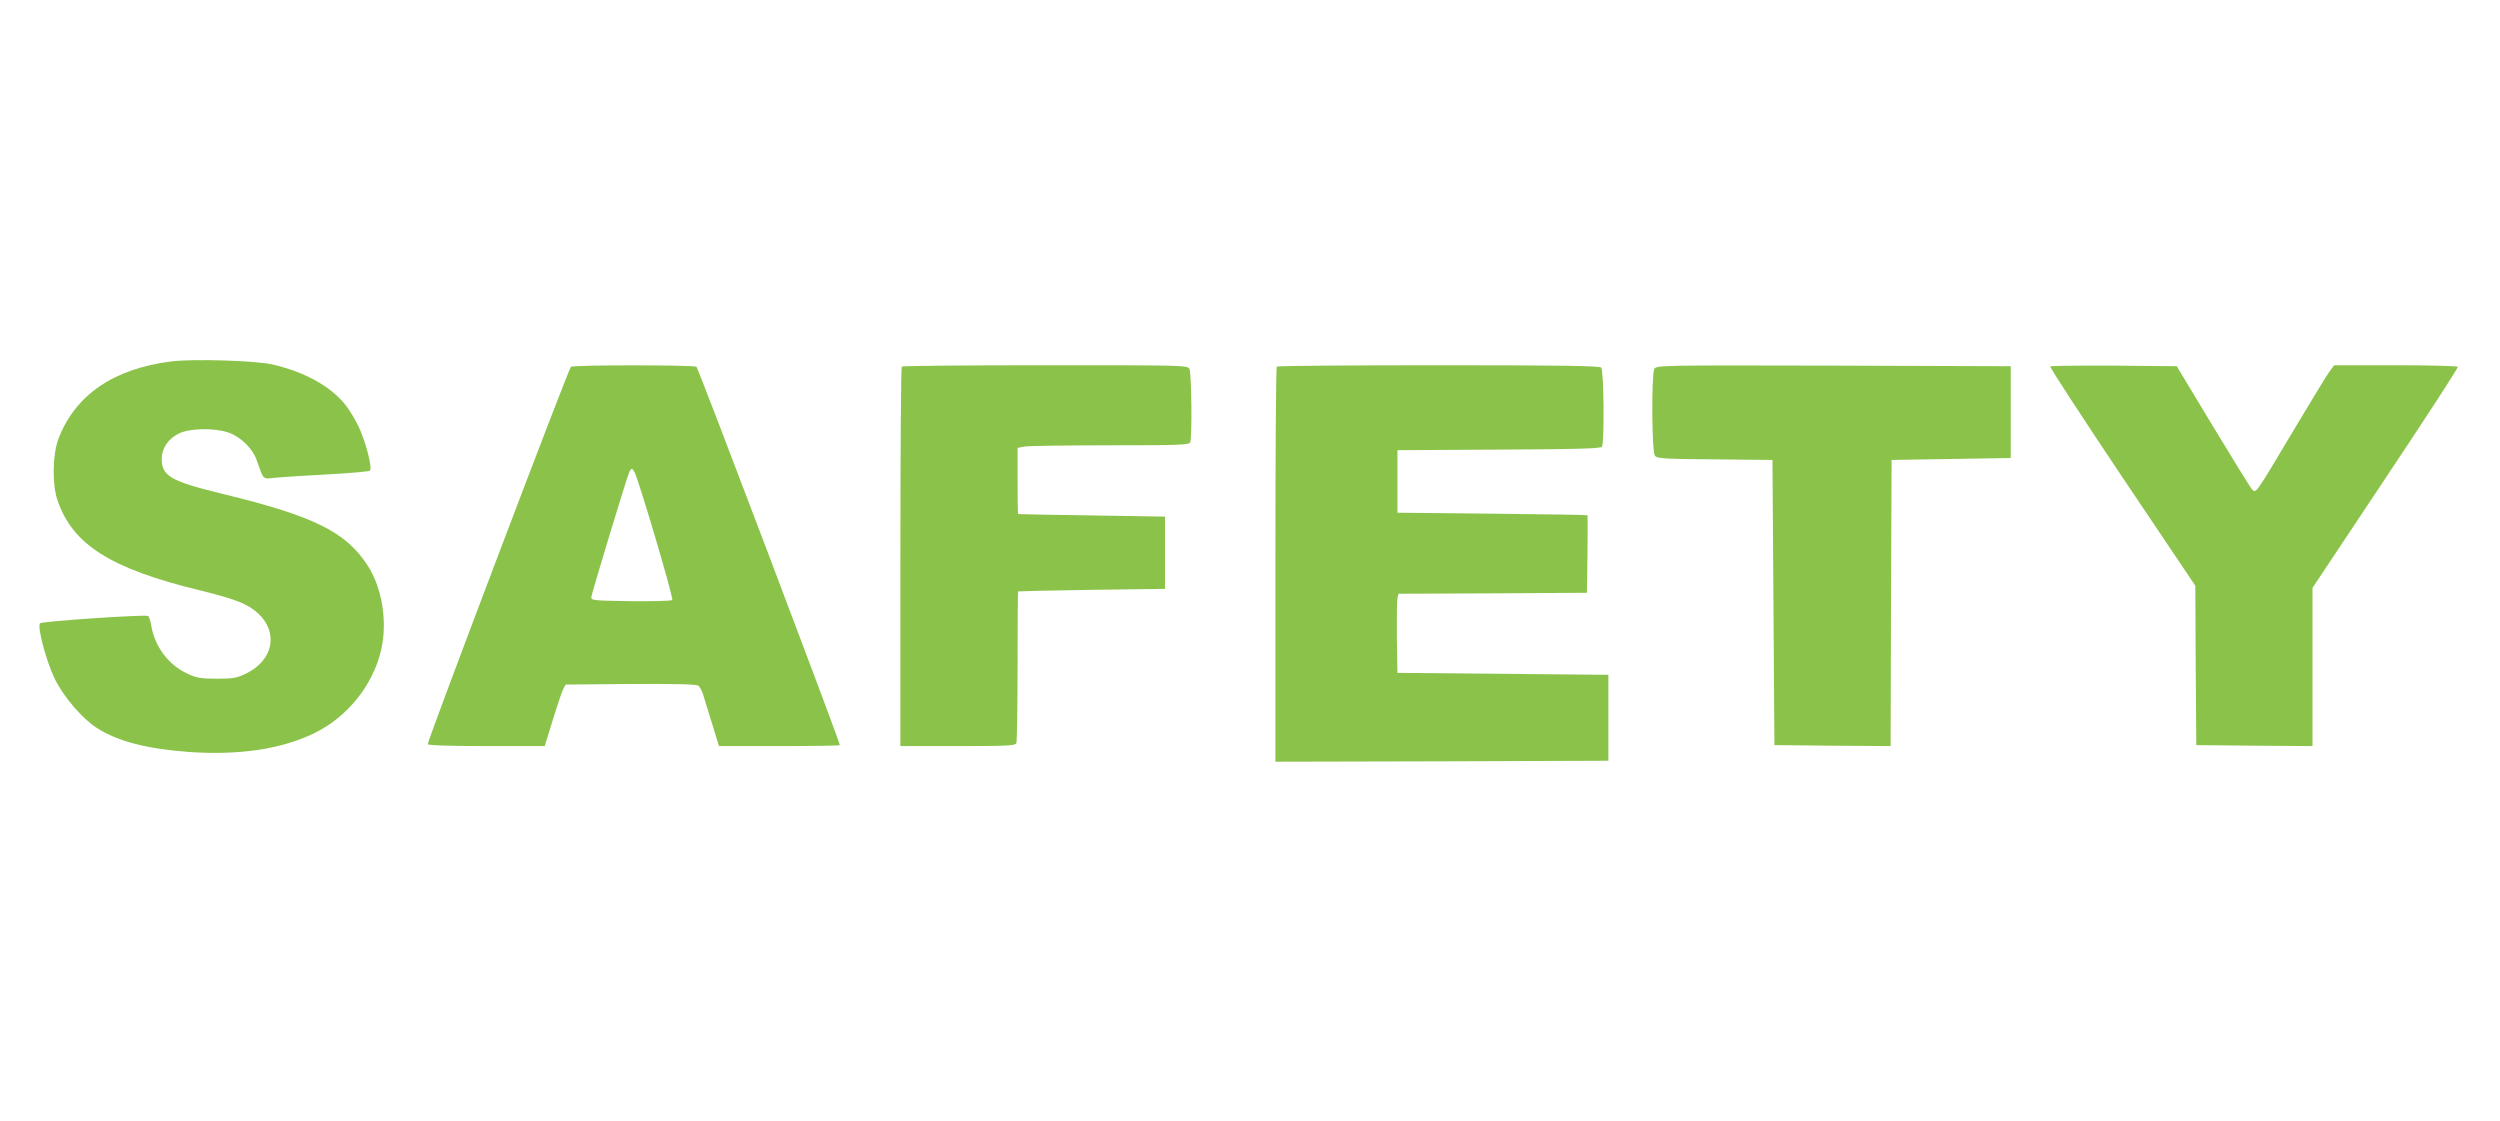 <?xml version="1.0" standalone="no"?>
<!DOCTYPE svg PUBLIC "-//W3C//DTD SVG 20010904//EN"
 "http://www.w3.org/TR/2001/REC-SVG-20010904/DTD/svg10.dtd">
<svg version="1.0" xmlns="http://www.w3.org/2000/svg"
 width="1280pt" height="574pt" viewBox="0 0 1280 574"
 preserveAspectRatio="xMidYMid meet">
<g transform="translate(0,574) scale(0.1,-0.1)"
fill="#8bc34a" stroke="none">
<path d="M880 3890 c-297 -37 -494 -171 -580 -395 -31 -80 -34 -233 -6 -315
77 -228 270 -351 731 -463 187 -46 248 -71 300 -121 101 -97 73 -236 -62 -303
-51 -25 -69 -28 -153 -28 -81 0 -103 4 -151 26 -98 46 -168 140 -185 249 -4
22 -11 43 -16 46 -14 9 -542 -27 -553 -37 -16 -16 32 -196 76 -286 46 -93 141
-203 216 -251 107 -68 255 -106 469 -122 258 -18 474 14 643 96 169 82 300
245 342 424 34 144 6 320 -69 435 -111 172 -276 253 -741 366 -268 65 -314 92
-313 181 1 54 34 102 87 128 57 28 179 30 253 6 64 -22 125 -81 147 -144 36
-102 29 -95 93 -88 31 3 152 11 267 17 116 6 214 15 219 19 14 13 -22 151 -58
226 -18 38 -49 88 -68 112 -77 96 -212 170 -378 207 -90 19 -398 28 -510 15z"/>
<path d="M2923 3862 c-11 -7 -733 -1910 -733 -1932 0 -6 105 -10 300 -10 l299
0 41 133 c22 72 46 143 53 157 l13 25 333 3 c230 1 338 -1 347 -9 7 -6 17 -25
23 -42 5 -18 26 -85 46 -149 l36 -118 309 0 c171 0 310 2 310 5 0 18 -725
1931 -734 1937 -14 10 -628 10 -643 0z m326 -540 c22 -42 201 -646 193 -654
-5 -5 -100 -7 -213 -6 -198 3 -204 4 -201 23 5 29 183 617 194 638 11 22 15
21 27 -1z"/>
<path d="M4617 3863 c-4 -3 -7 -442 -7 -975 l0 -968 294 0 c259 0 295 2 300
16 3 9 6 186 6 395 0 208 1 380 3 381 1 1 171 5 377 8 l375 5 0 185 0 185
-375 6 c-206 3 -376 6 -377 7 -2 1 -3 78 -3 171 l0 168 38 7 c20 3 218 6 438
6 357 0 403 2 408 16 10 27 7 354 -4 375 -10 19 -29 19 -739 19 -400 0 -731
-3 -734 -7z"/>
<path d="M6537 3863 c-4 -3 -7 -460 -7 -1015 l0 -1008 853 2 852 3 0 220 0
220 -540 5 -540 5 -3 180 c-1 99 0 190 3 202 l5 23 483 2 482 3 3 198 c1 108
1 198 0 199 -2 2 -221 5 -488 8 l-485 5 0 160 0 160 519 3 c401 2 522 5 528
15 13 21 10 391 -4 405 -9 9 -208 12 -833 12 -452 0 -825 -3 -828 -7z"/>
<path d="M8470 3851 c-15 -30 -13 -423 3 -444 11 -15 44 -17 307 -19 l295 -3
5 -730 5 -730 297 -3 298 -2 2 732 3 733 305 5 305 5 0 235 0 235 -907 3
c-889 2 -907 2 -918 -17z"/>
<path d="M10497 3864 c-3 -4 162 -258 368 -565 l375 -558 2 -408 3 -408 298
-3 297 -2 0 405 0 405 374 562 c206 309 373 565 370 570 -3 4 -146 8 -319 8
l-314 0 -24 -32 c-13 -18 -95 -152 -182 -298 -201 -337 -193 -326 -214 -306
-9 9 -99 155 -201 324 l-185 307 -321 3 c-176 1 -323 -1 -327 -4z"/>
</g>
</svg>
